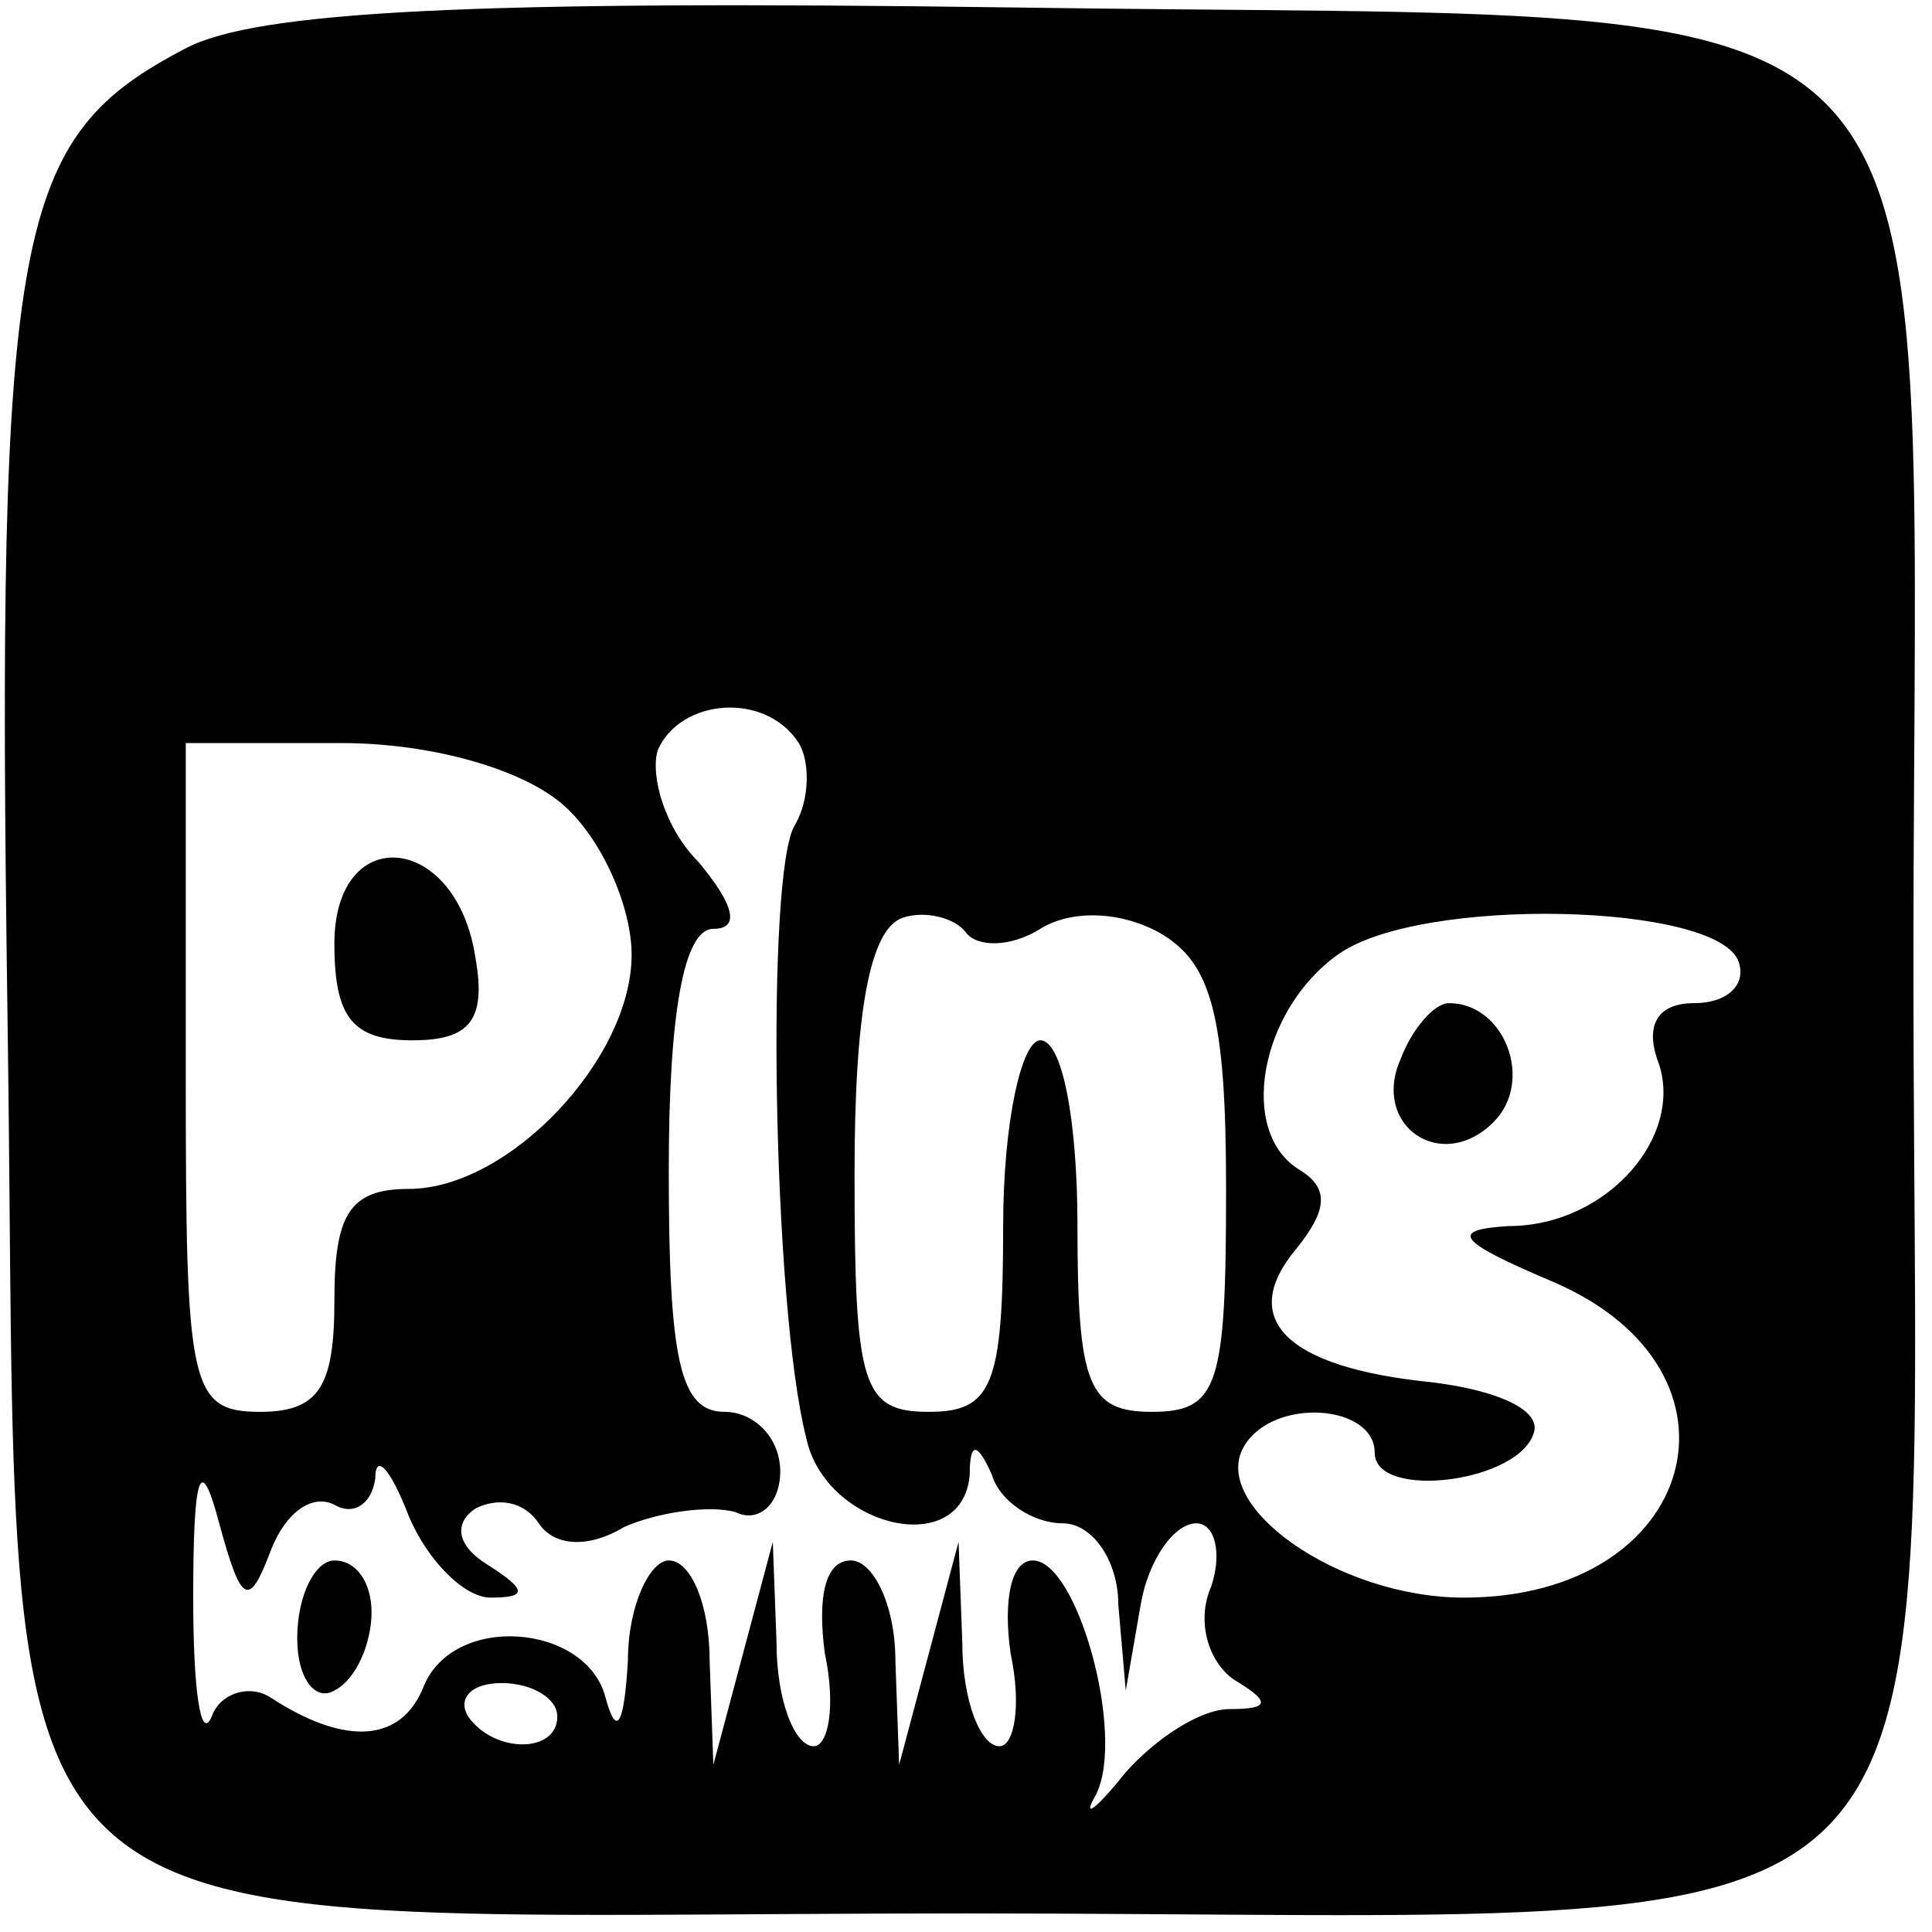 <svg xmlns="http://www.w3.org/2000/svg" width="52pt" height="52pt" viewBox="0 0 52 52" preserveAspectRatio="xMidYMid meet"><g transform="translate(0,52) scale(0.1,-0.1)" fill="#000000" stroke="none"><path d="M50 507 c-46 -24 -51 -47 -48 -259 4 -264 -18 -243 258 -243 278 0 255 -23 255 255 0 276 21 254 -243 258 -145 2 -203 -1 -222 -11z m165 -187 c3 -5 3 -15 -1 -22 -8 -12 -6 -130 3 -165 5 -24 42 -33 44 -10 0 9 2 9 6 0 2 -7 11 -13 19 -13 8 0 15 -10 15 -22 l2 -23 4 23 c2 12 9 22 15 22 5 0 7 -8 4 -17 -4 -9 -1 -20 6 -25 10 -6 10 -8 -1 -8 -8 0 -20 -8 -28 -17 -8 -10 -12 -13 -8 -6 8 16 -5 63 -17 63 -6 0 -8 -11 -6 -25 3 -14 1 -25 -3 -25 -5 0 -10 12 -10 28 l-1 27 -8 -30 -8 -30 -1 28 c0 15 -6 27 -12 27 -7 0 -9 -10 -7 -25 3 -14 1 -25 -3 -25 -5 0 -10 12 -10 28 l-1 27 -8 -30 -8 -30 -1 28 c0 15 -5 27 -11 27 -5 0 -11 -12 -11 -27 -1 -17 -3 -21 -6 -10 -5 20 -41 23 -49 3 -6 -15 -21 -16 -41 -3 -6 4 -14 1 -16 -5 -3 -7 -5 7 -5 32 0 34 2 39 7 20 6 -22 8 -23 14 -7 4 10 11 15 17 12 5 -3 10 0 11 7 0 7 4 3 9 -10 5 -12 15 -22 22 -22 10 0 10 2 -1 9 -8 5 -9 11 -3 15 6 3 13 2 17 -4 4 -6 13 -7 23 -1 9 4 23 6 30 4 6 -3 12 2 12 11 0 9 -7 16 -15 16 -12 0 -15 14 -15 65 0 42 4 65 12 65 7 0 6 6 -4 18 -9 9 -13 23 -11 30 6 14 29 16 38 2z m-63 -17 c10 -9 18 -27 18 -40 0 -28 -33 -63 -60 -63 -16 0 -20 -7 -20 -30 0 -23 -4 -30 -20 -30 -19 0 -20 7 -20 90 l0 90 42 0 c24 0 49 -7 60 -17z m128 -33 c8 5 21 5 32 -1 14 -8 18 -22 18 -69 0 -53 -2 -60 -20 -60 -17 0 -20 7 -20 50 0 28 -4 50 -10 50 -5 0 -10 -22 -10 -50 0 -43 -3 -50 -20 -50 -18 0 -20 7 -20 64 0 43 4 66 13 69 6 2 14 0 17 -4 3 -4 12 -4 20 1z m188 -9 c2 -6 -3 -11 -12 -11 -10 0 -13 -6 -10 -15 8 -20 -13 -45 -40 -45 -16 -1 -14 -4 12 -15 56 -24 39 -85 -24 -85 -34 0 -69 25 -59 41 8 13 35 11 35 -2 0 -13 40 -8 43 6 1 6 -11 11 -28 13 -39 4 -52 17 -36 36 8 10 9 16 1 21 -17 10 -11 43 10 58 22 16 103 14 108 -2z m-318 -203 c0 -10 -17 -10 -24 0 -3 5 1 9 9 9 8 0 15 -4 15 -9z"></path><path d="M80 79 c0 -11 5 -17 10 -14 6 3 10 13 10 21 0 8 -4 14 -10 14 -5 0 -10 -9 -10 -21z"></path><path d="M90 266 c0 -20 5 -26 21 -26 15 0 20 5 17 22 -5 34 -38 37 -38 4z"></path><path d="M377 235 c-8 -18 11 -31 25 -17 11 11 3 32 -12 32 -4 0 -10 -7 -13 -15z"></path></g></svg>